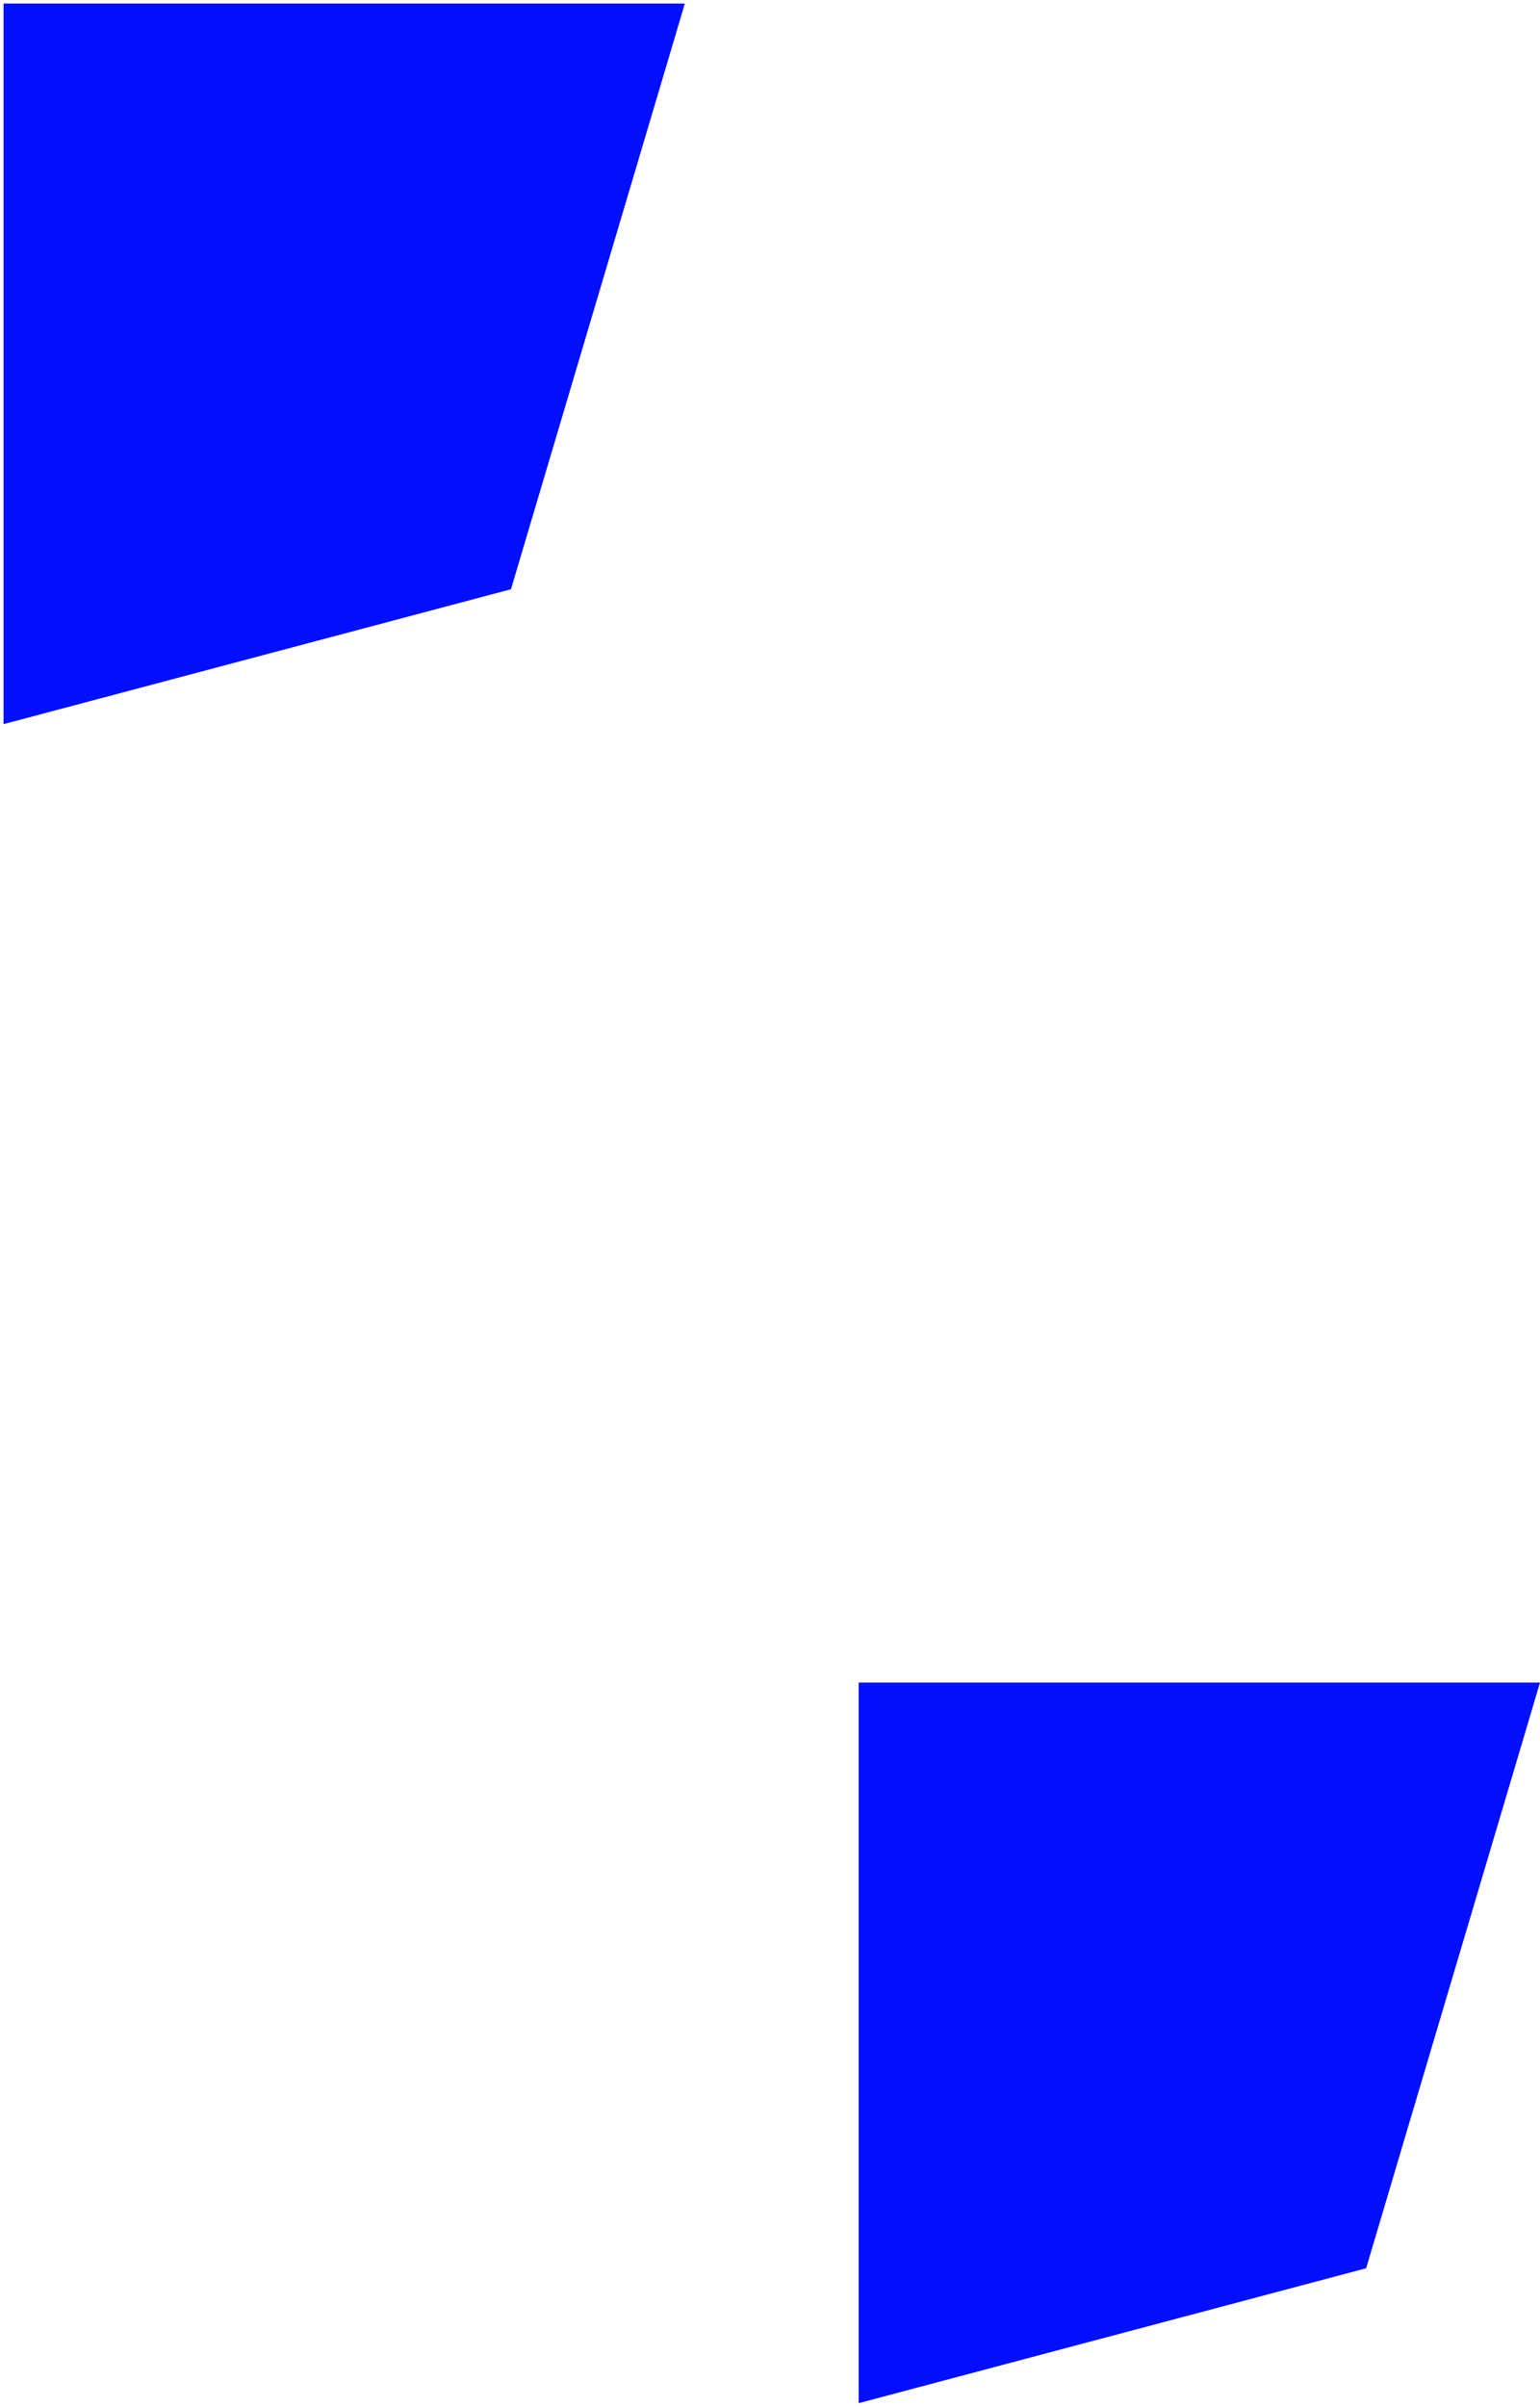 <svg width="217" height="339" viewBox="0 0 217 339" fill="none" xmlns="http://www.w3.org/2000/svg">
<path d="M0.5 102V0.5H96.5L72 83L0.5 102Z" fill="#020FFF"/>
<path d="M121 338.5V237H217L192.5 319.5L121 338.5Z" fill="#020FFF"/>
</svg>
